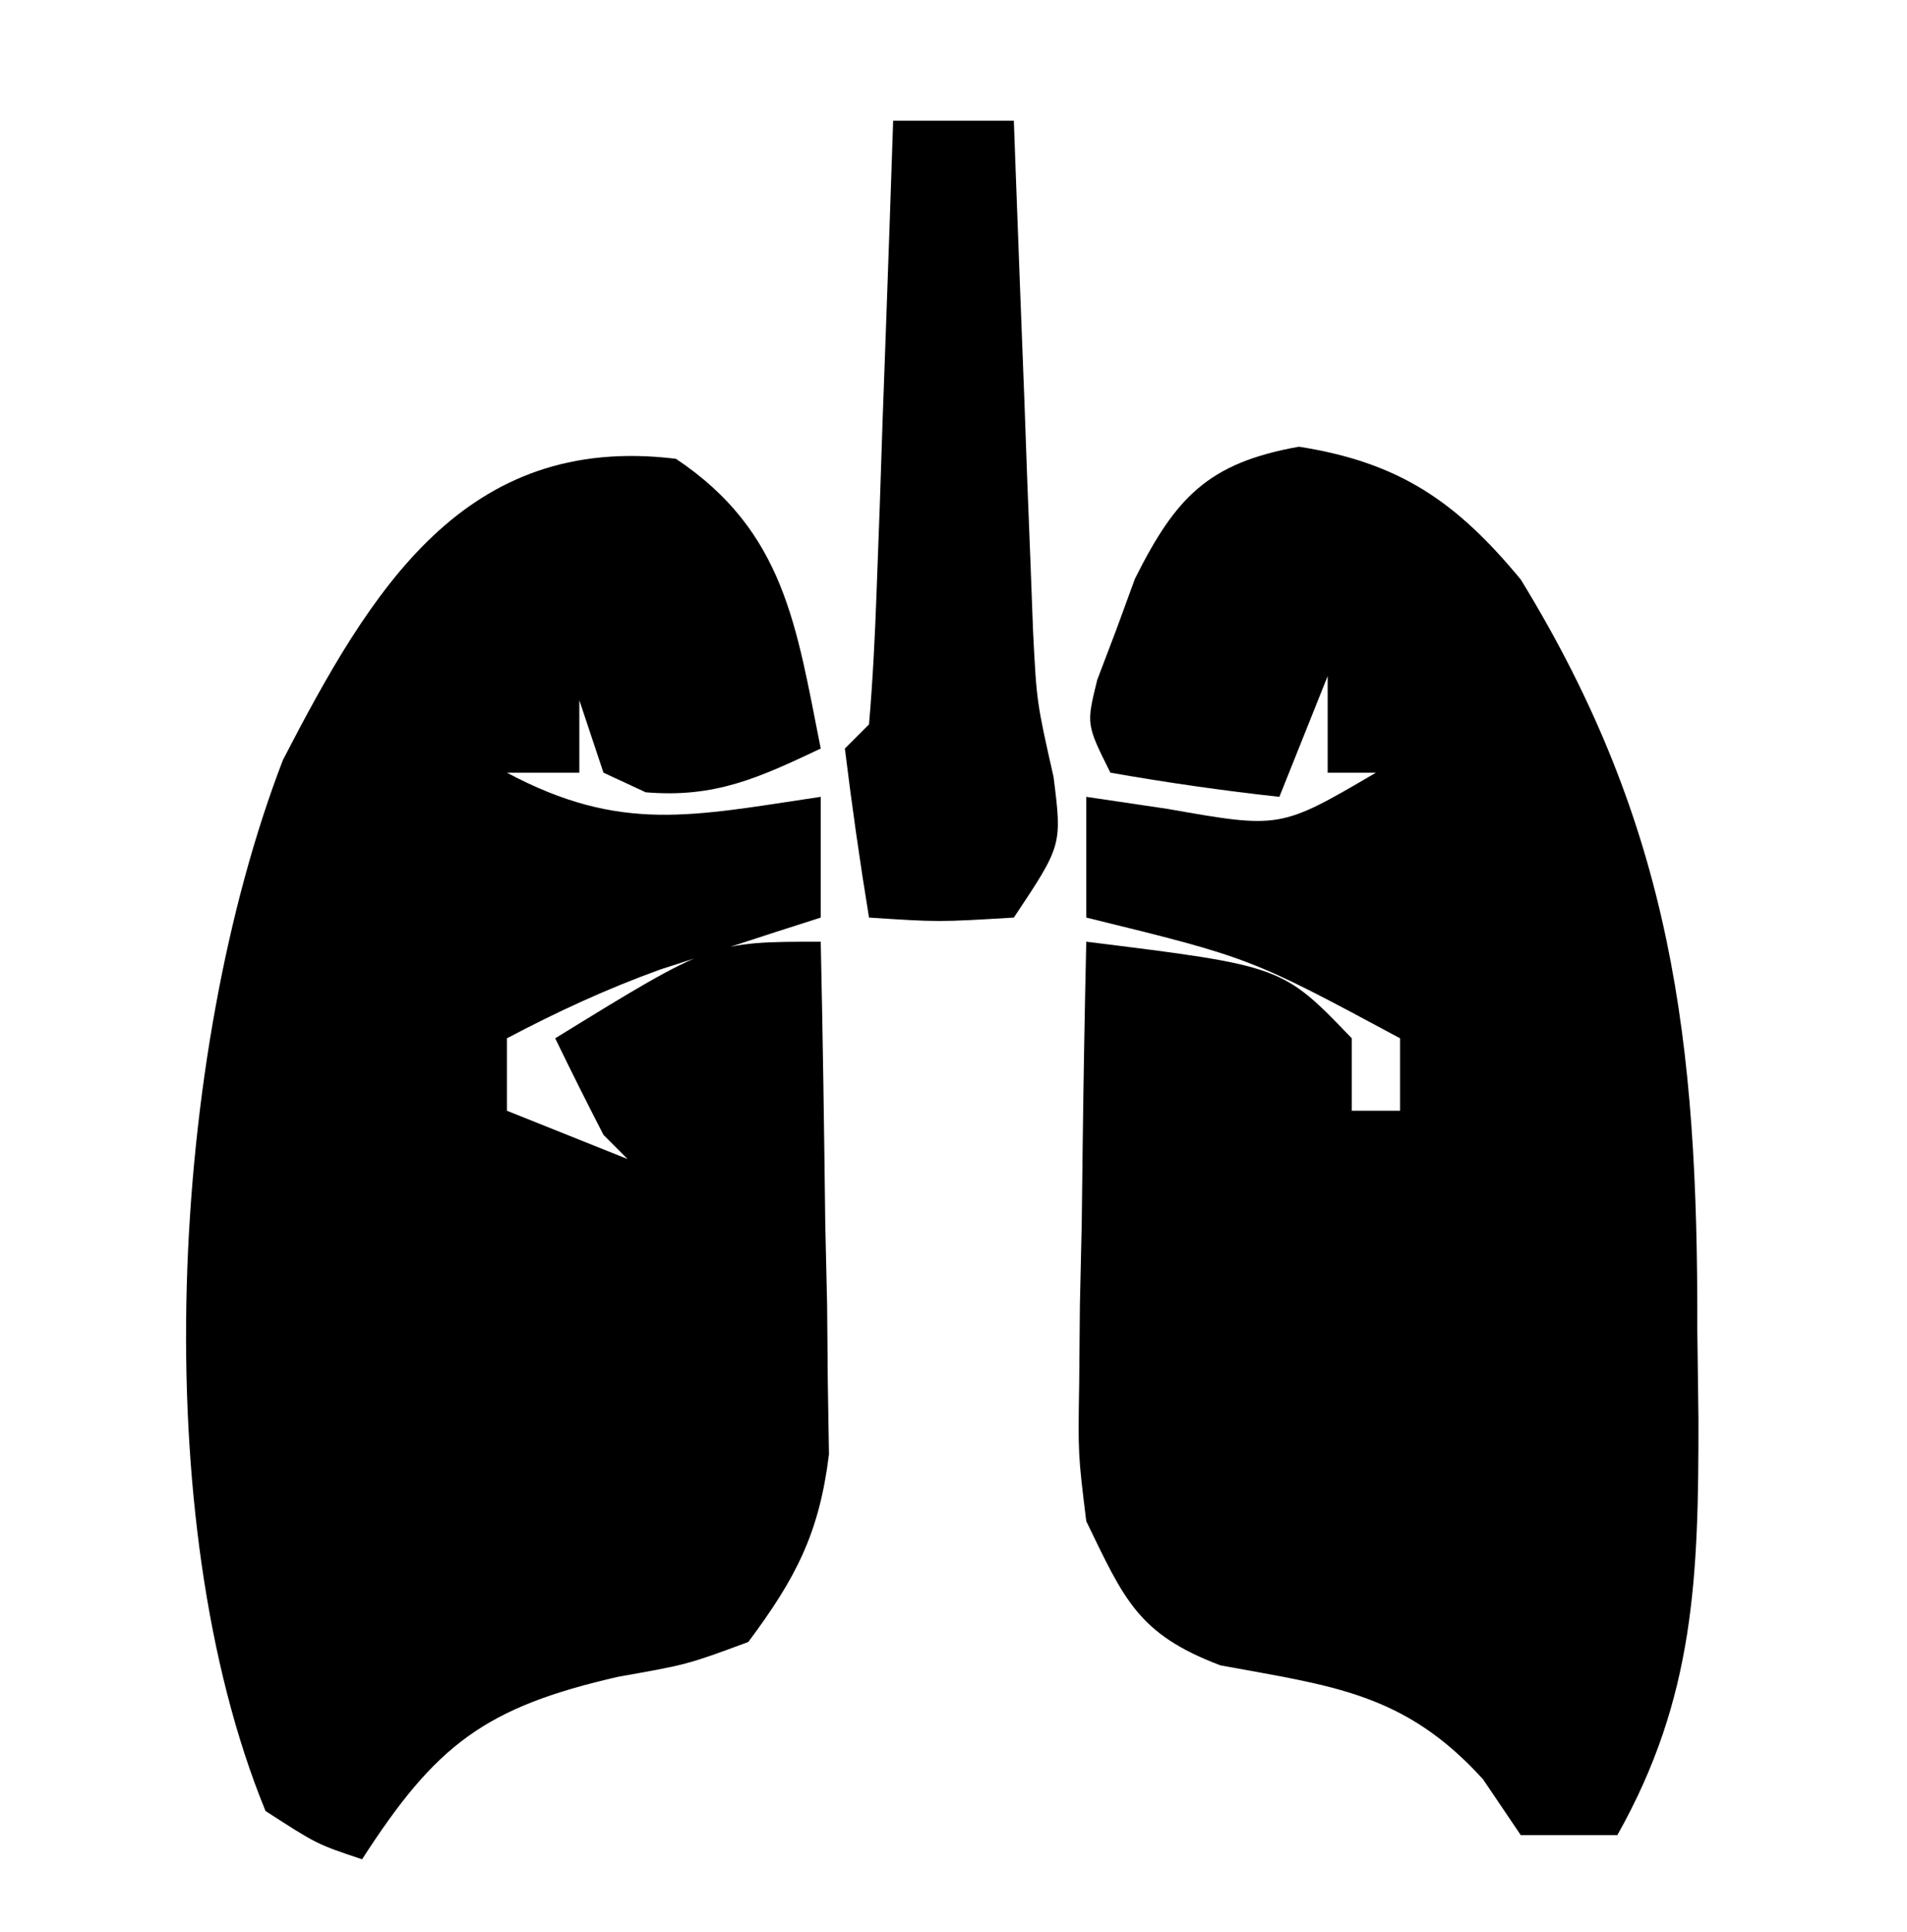<?xml version="1.0" encoding="UTF-8"?>
<svg xmlns="http://www.w3.org/2000/svg" version="1.1" width="79" height="80">
  <path d="M0 0 C4.2 0.659 6.538 2.3 9.188 5.5 C15.48 15.762 16.531 24.649 16.5 36.5 C16.516 37.745 16.532 38.99 16.549 40.273 C16.552 46.766 16.407 51.791 13.188 57.5 C11.867 57.5 10.547 57.5 9.188 57.5 C8.672 56.737 8.156 55.974 7.625 55.188 C4.378 51.608 1.395 51.327 -3.254 50.469 C-6.669 49.176 -7.236 47.747 -8.812 44.5 C-9.153 41.729 -9.153 41.729 -9.105 38.762 C-9.096 37.695 -9.086 36.628 -9.076 35.529 C-9.051 34.427 -9.026 33.324 -9 32.188 C-8.986 31.065 -8.973 29.943 -8.959 28.787 C-8.924 26.024 -8.874 23.262 -8.812 20.5 C-0.693 21.504 -0.693 21.504 2.188 24.5 C2.188 25.49 2.188 26.48 2.188 27.5 C2.848 27.5 3.507 27.5 4.188 27.5 C4.188 26.51 4.188 25.52 4.188 24.5 C-2.012 21.168 -2.012 21.168 -8.812 19.5 C-8.812 17.85 -8.812 16.2 -8.812 14.5 C-7.699 14.665 -6.585 14.83 -5.438 15 C-0.777 15.822 -0.777 15.822 3.188 13.5 C2.527 13.5 1.867 13.5 1.188 13.5 C1.188 12.18 1.188 10.86 1.188 9.5 C0.527 11.15 -0.133 12.8 -0.812 14.5 C-3.156 14.244 -5.491 13.907 -7.812 13.5 C-8.812 11.5 -8.812 11.5 -8.359 9.66 C-8.096 8.968 -7.833 8.276 -7.562 7.562 C-7.184 6.528 -7.184 6.528 -6.797 5.473 C-5.11 2.092 -3.754 0.667 0 0 Z " fill="#000000" transform="translate(53.812,18.5)"></path>
  <path d="M0 0 C4.515 3.01 4.992 6.958 6 12 C3.423 13.217 1.622 14.052 -1.25 13.812 C-1.827 13.544 -2.405 13.276 -3 13 C-3.33 12.01 -3.66 11.02 -4 10 C-4 10.99 -4 11.98 -4 13 C-4.99 13 -5.98 13 -7 13 C-2.269 15.523 0.7 14.785 6 14 C6 15.65 6 17.3 6 19 C5.397 19.193 4.793 19.387 4.172 19.586 C3.373 19.846 2.573 20.107 1.75 20.375 C0.961 20.63 0.172 20.885 -0.641 21.148 C-2.866 21.952 -4.909 22.897 -7 24 C-7 24.99 -7 25.98 -7 27 C-4.525 27.99 -4.525 27.99 -2 29 C-2.33 28.67 -2.66 28.34 -3 28 C-3.683 26.675 -4.351 25.342 -5 24 C1.5 20 1.5 20 6 20 C6.087 23.896 6.141 27.791 6.188 31.688 C6.213 32.79 6.238 33.893 6.264 35.029 C6.273 36.096 6.283 37.163 6.293 38.262 C6.309 39.241 6.324 40.22 6.341 41.229 C5.938 44.508 4.965 46.364 3 49 C0.477 49.934 0.477 49.934 -2.375 50.438 C-7.921 51.701 -9.947 53.262 -13 58 C-14.875 57.375 -14.875 57.375 -17 56 C-21.97 43.891 -20.974 24.636 -16.277 12.469 C-12.64 5.439 -8.764 -1.073 0 0 Z " fill="#000000" transform="translate(28,19)"></path>
  <path d="M0 0 C1.65 0 3.3 0 5 0 C5.025 0.696 5.05 1.391 5.076 2.108 C5.192 5.28 5.315 8.453 5.438 11.625 C5.477 12.719 5.516 13.814 5.557 14.941 C5.599 16.005 5.64 17.068 5.684 18.164 C5.72 19.138 5.757 20.112 5.795 21.116 C5.943 24.067 5.943 24.067 6.645 27.177 C7 30 7 30 5 33 C1.875 33.188 1.875 33.188 -1 33 C-1.381 30.674 -1.713 28.339 -2 26 C-1.67 25.67 -1.34 25.34 -1 25 C-0.842 23.148 -0.749 21.291 -0.684 19.434 C-0.621 17.747 -0.621 17.747 -0.557 16.025 C-0.517 14.841 -0.478 13.657 -0.438 12.438 C-0.394 11.25 -0.351 10.062 -0.307 8.838 C-0.2 5.892 -0.098 2.946 0 0 Z " fill="#000000" transform="translate(37,5)"></path>
</svg>
